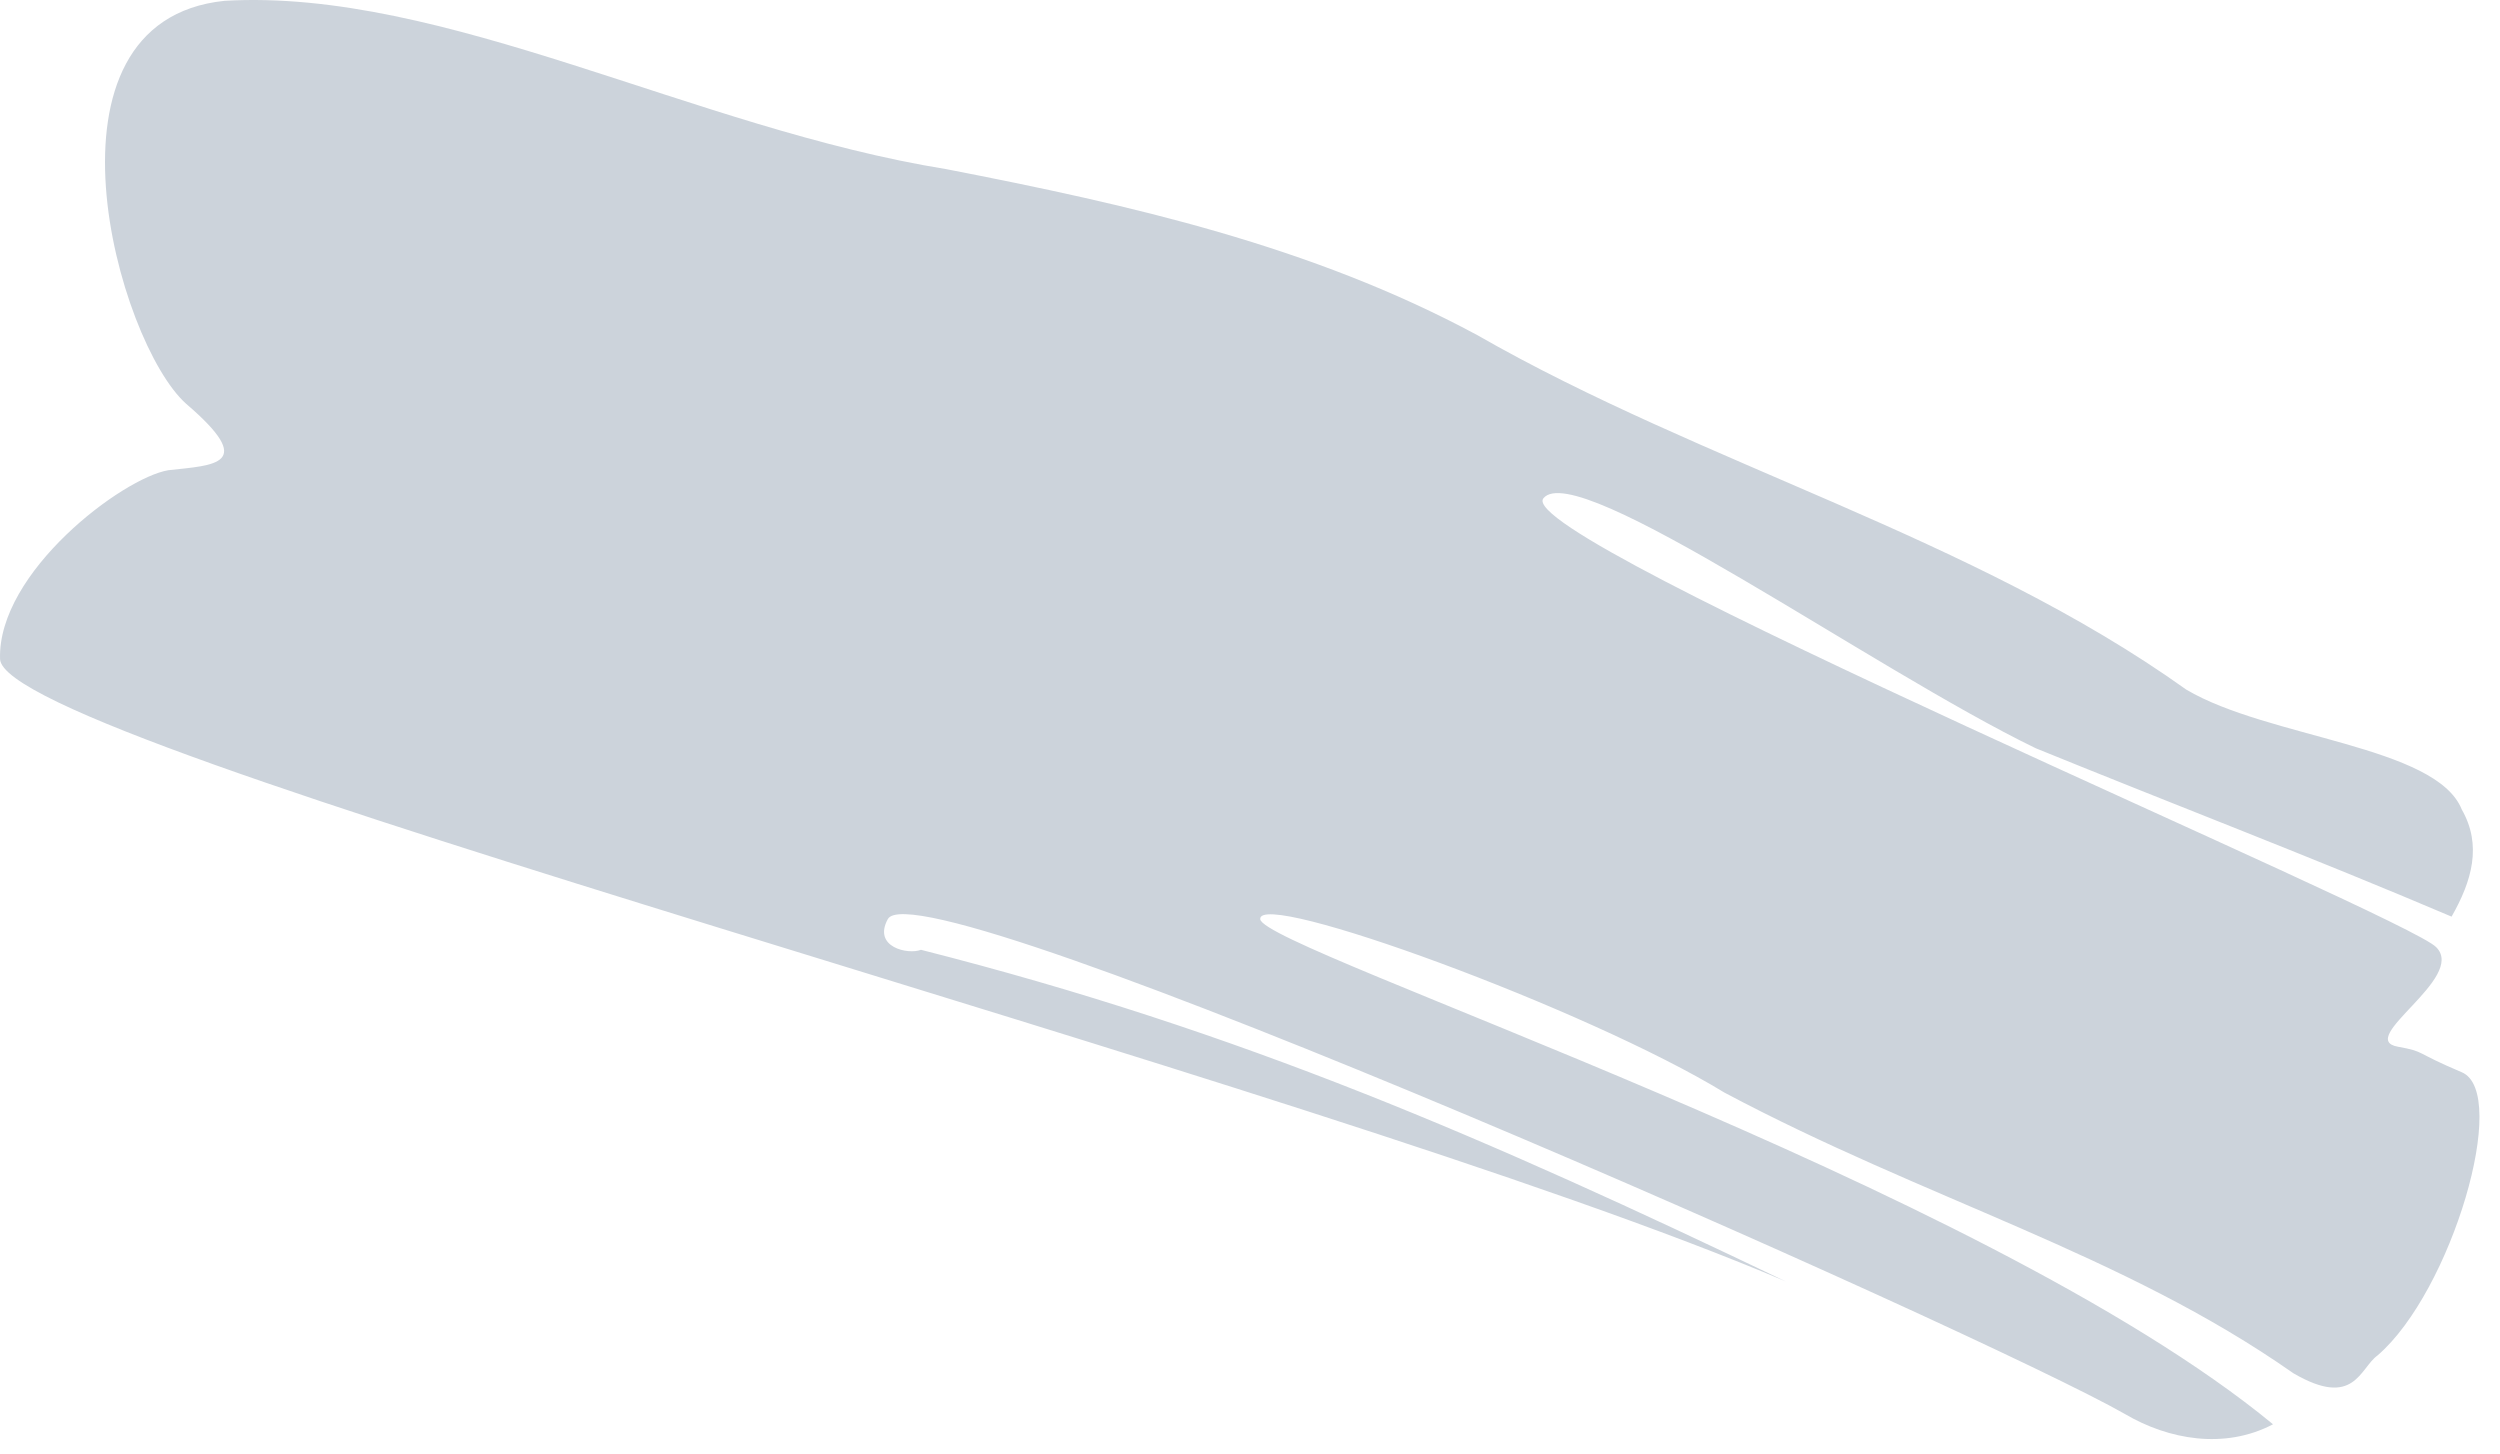 <?xml version="1.0" encoding="UTF-8"?> <svg xmlns="http://www.w3.org/2000/svg" width="98" height="57" viewBox="0 0 98 57" fill="none"> <path d="M34.801 36.032C36.002 33.732 77.701 52.232 83.302 55.432C85.001 56.432 87.201 56.832 89.102 55.832C77.701 46.432 49.502 37.232 49.401 36.032C49.301 34.832 62.202 39.532 67.602 42.832C75.501 47.032 83.201 49.132 89.901 53.832C92.302 55.232 92.501 53.632 93.201 53.132C96.102 50.632 98.401 42.832 96.501 42.032C94.602 41.232 95.102 41.232 94.001 41.032C92.302 40.732 96.701 38.332 95.501 37.132C94.401 35.932 59.202 21.132 60.502 19.532C61.801 17.932 73.401 26.232 79.802 29.332C85.201 31.532 90.701 33.632 96.102 35.932C96.901 34.532 97.302 33.132 96.501 31.732C95.501 29.232 88.901 28.932 85.701 27.032C77.302 21.032 66.802 18.232 57.901 13.132C51.401 9.632 44.301 8.032 37.102 6.632C27.201 5.032 17.401 -0.468 8.802 0.032C1.101 0.832 4.601 13.432 7.301 15.832C10.101 18.232 8.402 18.232 6.602 18.432C4.802 18.732 -0.098 22.432 0.002 25.832C0.102 29.232 51.502 42.332 70.001 50.232C58.301 44.632 48.702 40.432 36.102 37.232C35.602 37.432 34.202 37.132 34.801 36.032Z" fill="#CCD3DB"></path> </svg> 